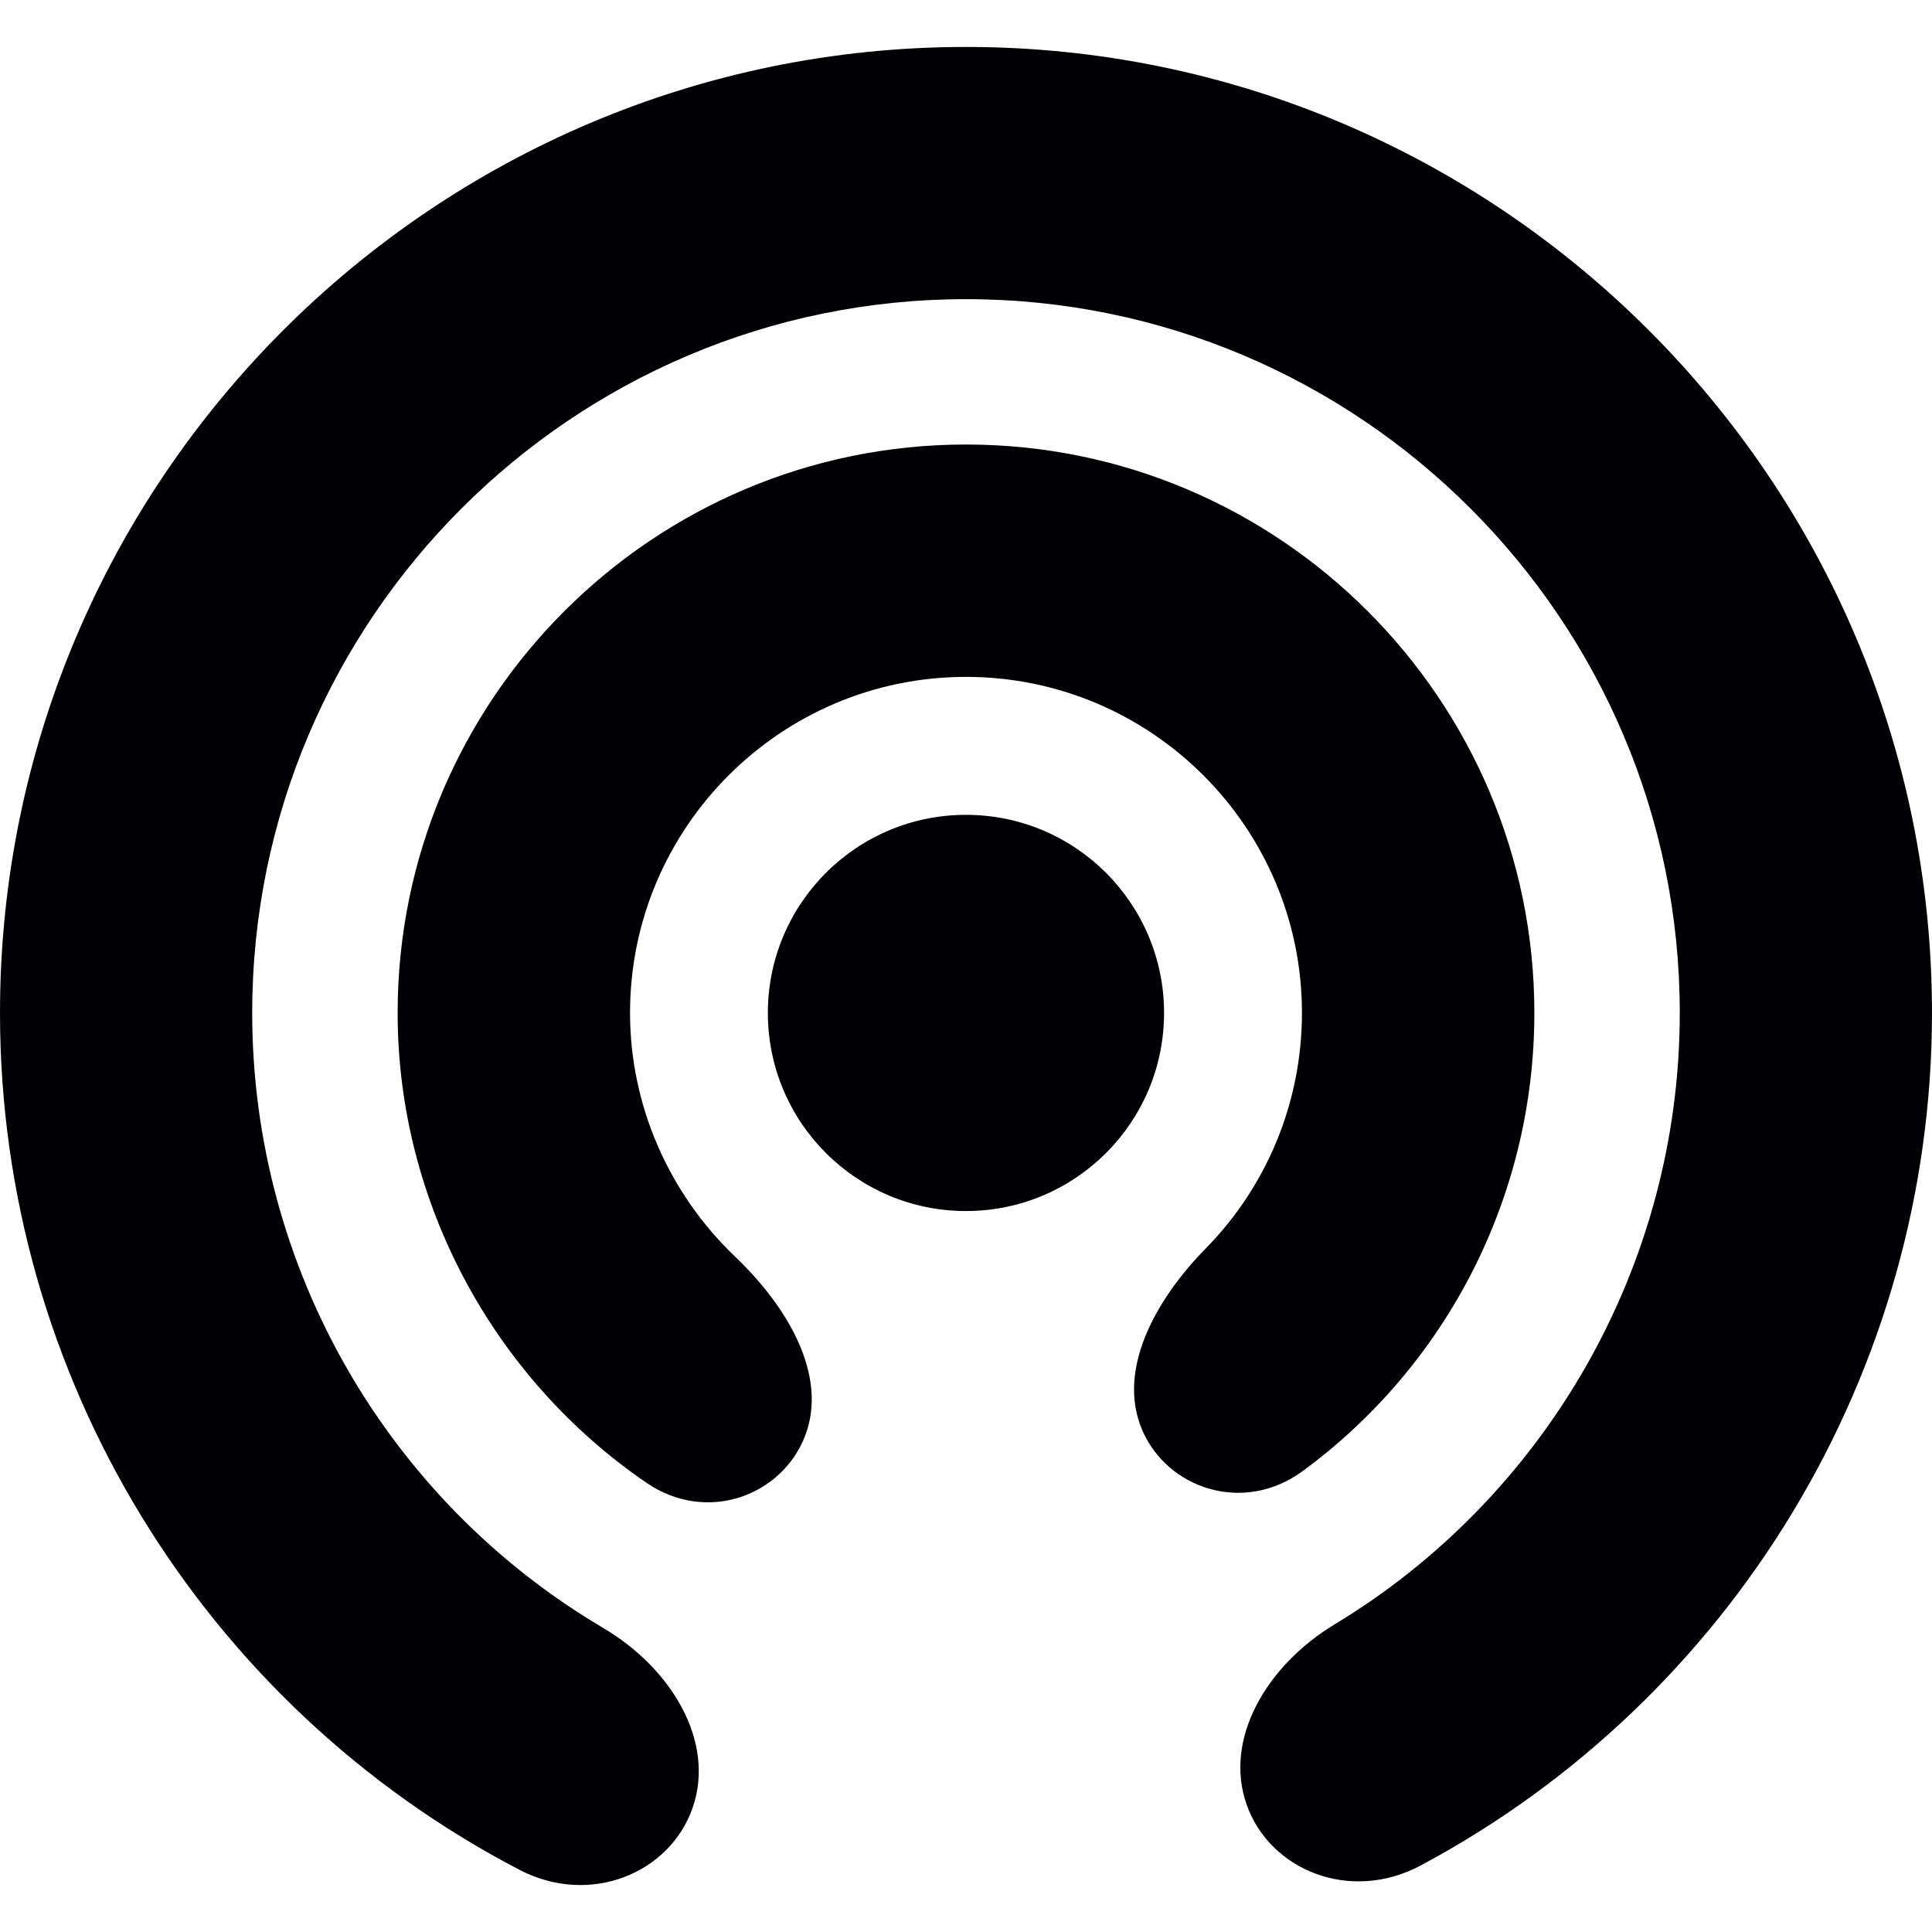 <?xml version="1.0" encoding="iso-8859-1"?>
<!-- Uploaded to: SVG Repo, www.svgrepo.com, Generator: SVG Repo Mixer Tools -->
<svg height="800px" width="800px" version="1.1" id="Capa_1" xmlns="http://www.w3.org/2000/svg" xmlns:xlink="http://www.w3.org/1999/xlink" 
	 viewBox="0 0 291.643 291.643" xml:space="preserve">
<g>
	<circle style="fill:#010002;" cx="145.816" cy="152.908" r="29.904"/>
	<path style="fill:#010002;" d="M196.622,222.082c21.718-15.931,34.995-41.413,34.995-69.179c0-47.309-38.487-85.801-85.796-85.801
		s-85.796,38.492-85.796,85.801c0,28.62,14.522,55.168,37.562,70.931c9.143,6.255,20.511,1.931,23.959-7.125
		c3.448-9.051-2.584-19.39-10.595-27.032c-9.877-9.42-15.844-22.675-15.844-36.779c0-27.968,22.752-50.719,50.714-50.719
		c27.968,0,50.714,22.752,50.714,50.719c0,13.587-5.374,26.243-14.506,35.544c-7.756,7.903-13.413,18.428-9.643,27.348
		C176.166,224.72,187.697,228.625,196.622,222.082z"/>
	<path style="fill:#010002;" d="M78.42,282.259c10.655,5.548,22.746,0.517,26.156-9.426c3.416-9.943-3.187-20.984-13.538-27.097
		c-32.357-19.102-52.966-54.184-52.966-92.828c0-59.416,48.337-107.748,107.748-107.748c59.416,0,107.748,48.337,107.748,107.748
		c0,38.193-20.266,73.063-52.106,92.301c-10.285,6.211-16.785,17.318-13.266,27.233c3.519,9.915,15.654,14.827,26.254,9.165
		c46.912-25.052,77.191-74.396,77.191-128.699c0-80.406-65.416-145.821-145.821-145.821S0,72.502,0,152.908
		C0,207.831,30.769,257.441,78.42,282.259z"/>
</g>
</svg>